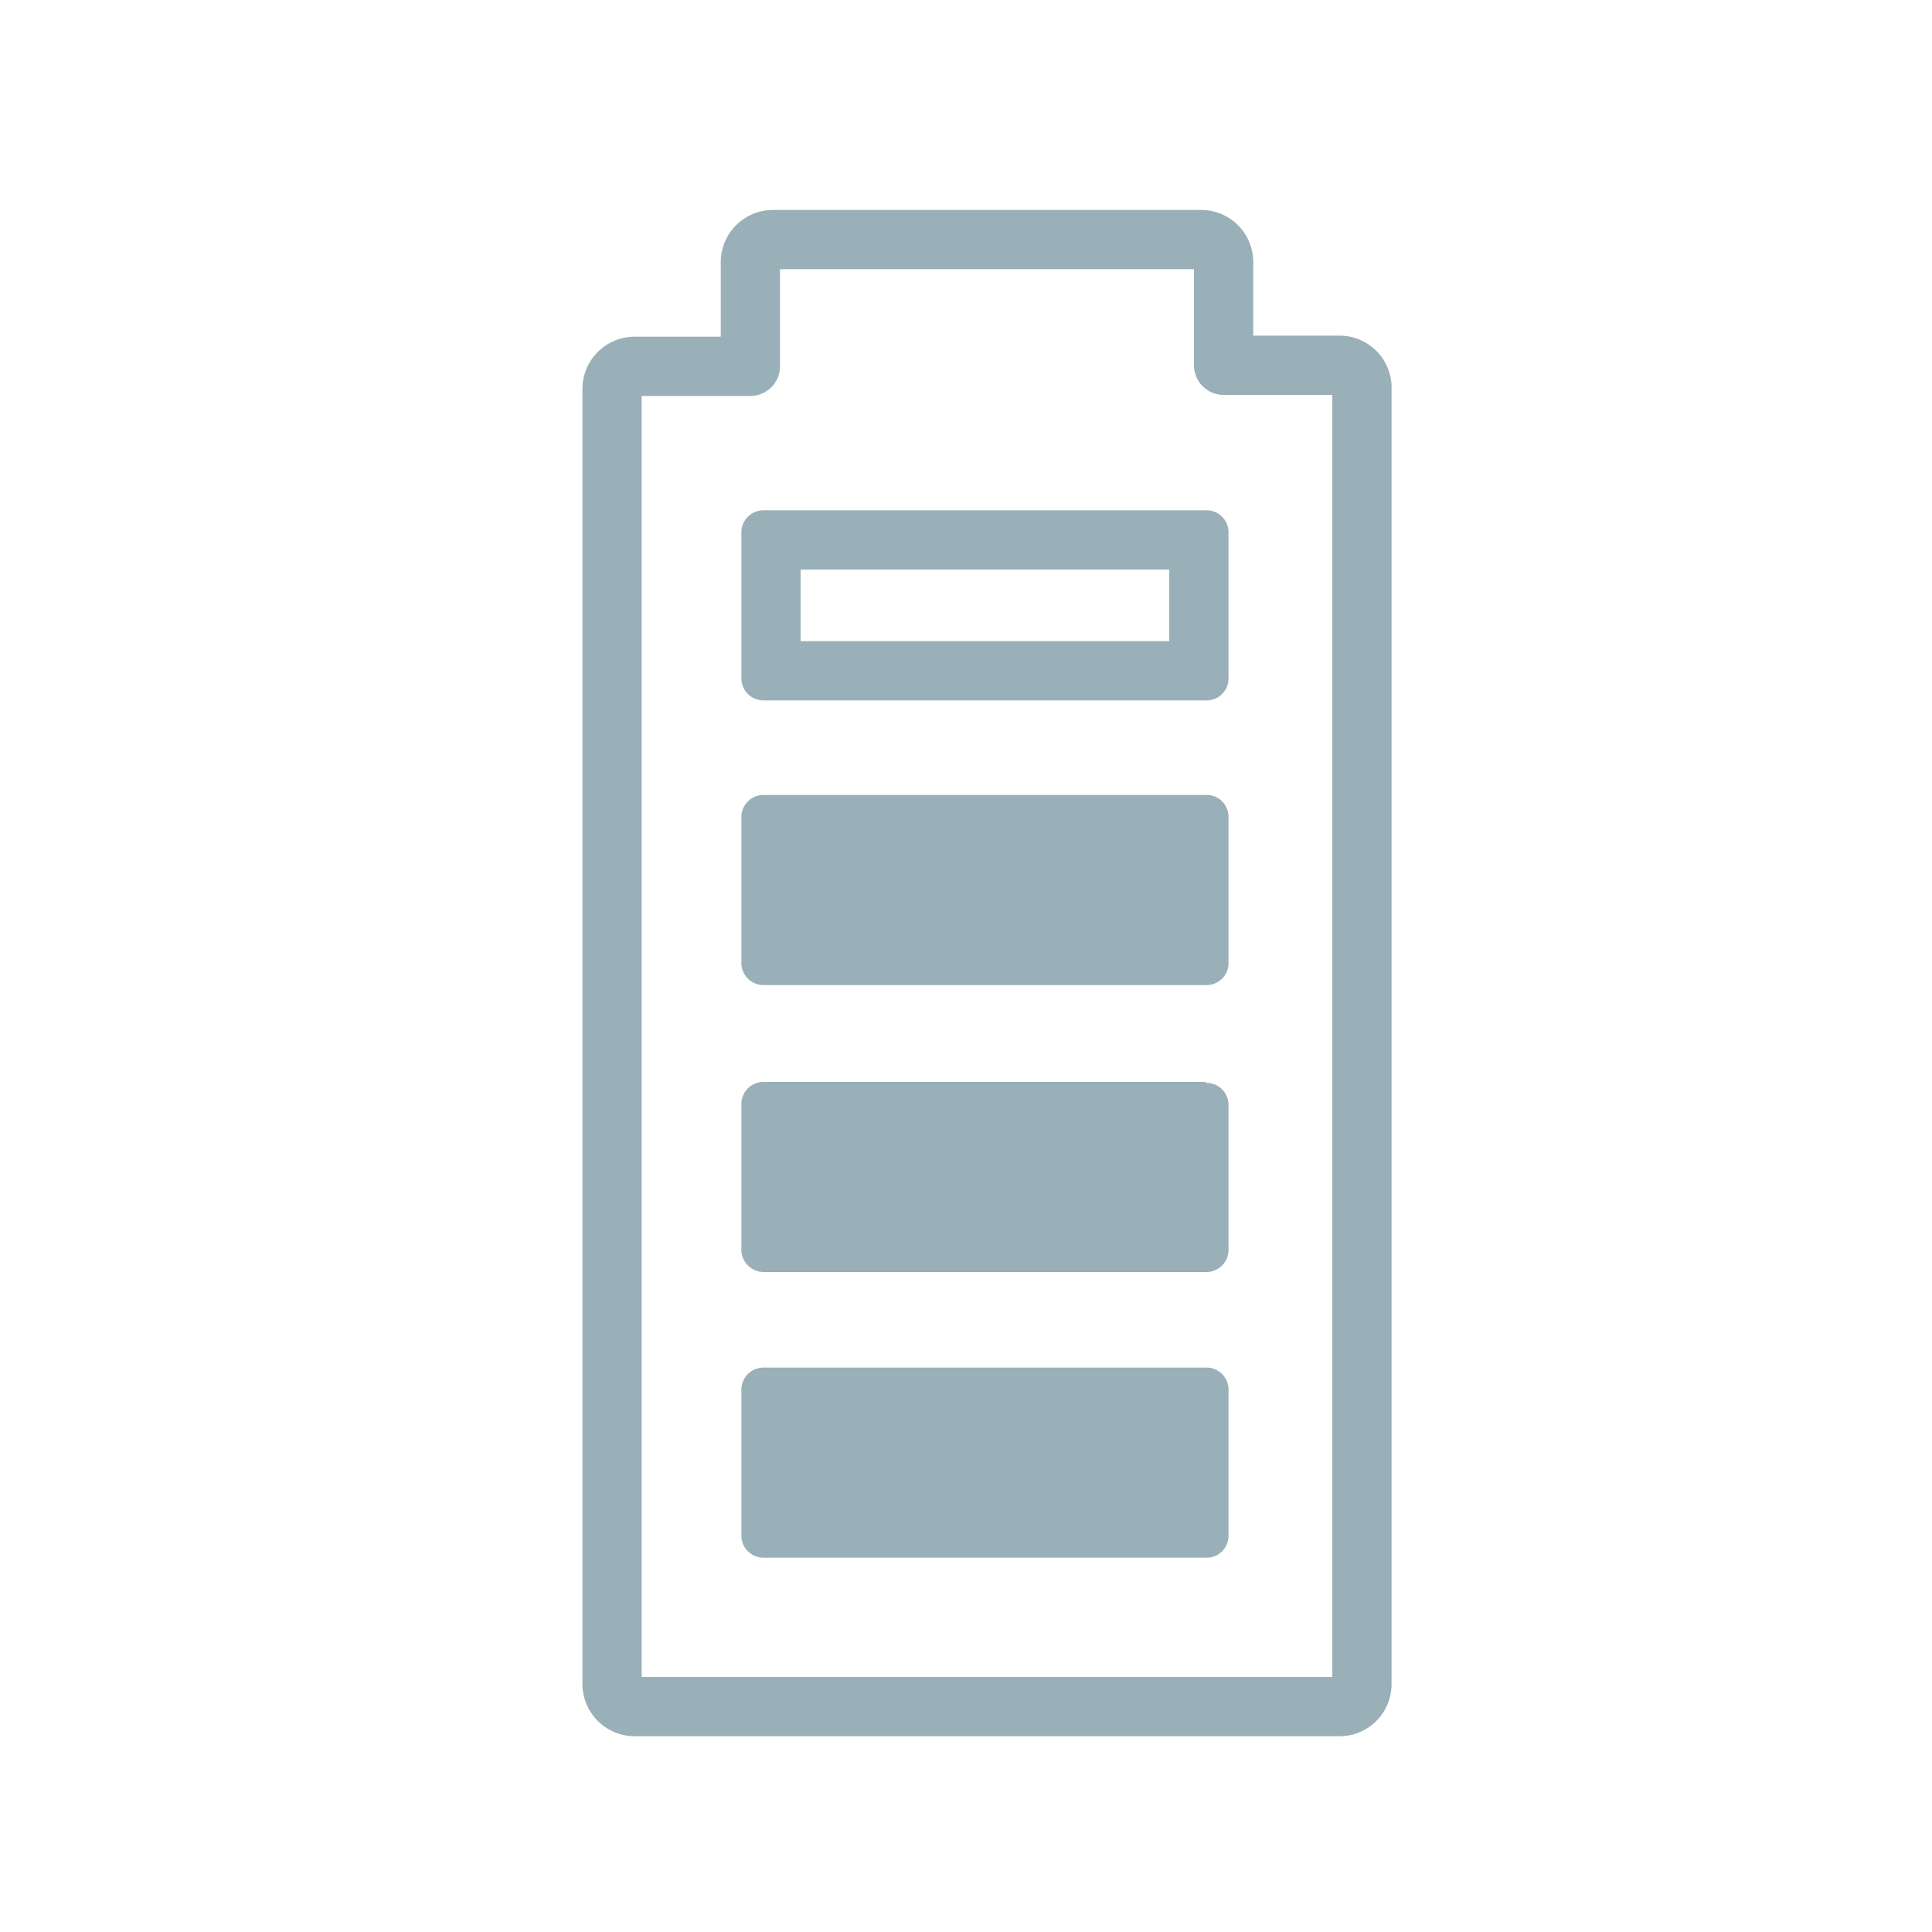<?xml version="1.0" encoding="UTF-8"?>
<svg xmlns="http://www.w3.org/2000/svg" width="75" height="75" viewBox="0 0 75 75">
  <path d="M52.87,15.1V65.37a.87.87,0,0,1-.88.88H24.64a.88.88,0,0,1-.88-.88V15.1a.88.88,0,0,1,.88-.88h4.49v-4A.88.88,0,0,1,30,9.3H46.62a.87.87,0,0,1,.88.88v4H52A.87.87,0,0,1,52.87,15.1Z" fill="none" stroke="#99b0b8" stroke-linecap="round" stroke-linejoin="round" stroke-width="2.3"></path>
  <rect x="29.93" y="54.24" width="16.61" height="5.08" fill="#99b0b8"></rect>
  <path d="M45.39,55.39v2.78H31.08V55.39H45.39m1.42-2.3H29.66a.86.86,0,0,0-.88.83v5.72a.86.86,0,0,0,.88.83H46.81a.85.85,0,0,0,.88-.83V53.92a.85.85,0,0,0-.88-.83Z" fill="#99b0b8"></path>
  <rect x="29.93" y="43.19" width="16.61" height="5.08" fill="#99b0b8"></rect>
  <path d="M45.39,44.34v2.78H31.08V44.34H45.39M46.81,42H29.66a.86.86,0,0,0-.88.83v5.72a.87.87,0,0,0,.88.83H46.81a.86.86,0,0,0,.88-.83V42.87a.85.85,0,0,0-.88-.83Z" fill="#99b0b8"></path>
  <rect x="29.93" y="32.01" width="16.61" height="5.08" fill="#99b0b8"></rect>
  <path d="M45.39,33.16v2.78H31.08V33.16H45.39m1.42-2.3H29.66a.86.86,0,0,0-.88.83v5.72a.86.86,0,0,0,.88.83H46.81a.85.85,0,0,0,.88-.83V31.69a.85.85,0,0,0-.88-.83Z" fill="#99b0b8"></path>
  <path d="M45.39,22.11v2.78H31.08V22.11H45.39m1.42-2.3H29.66a.86.86,0,0,0-.88.83v5.72a.86.86,0,0,0,.88.83H46.81a.85.85,0,0,0,.88-.83V20.64a.85.85,0,0,0-.88-.83Z" fill="#99b0b8"></path>
</svg>
